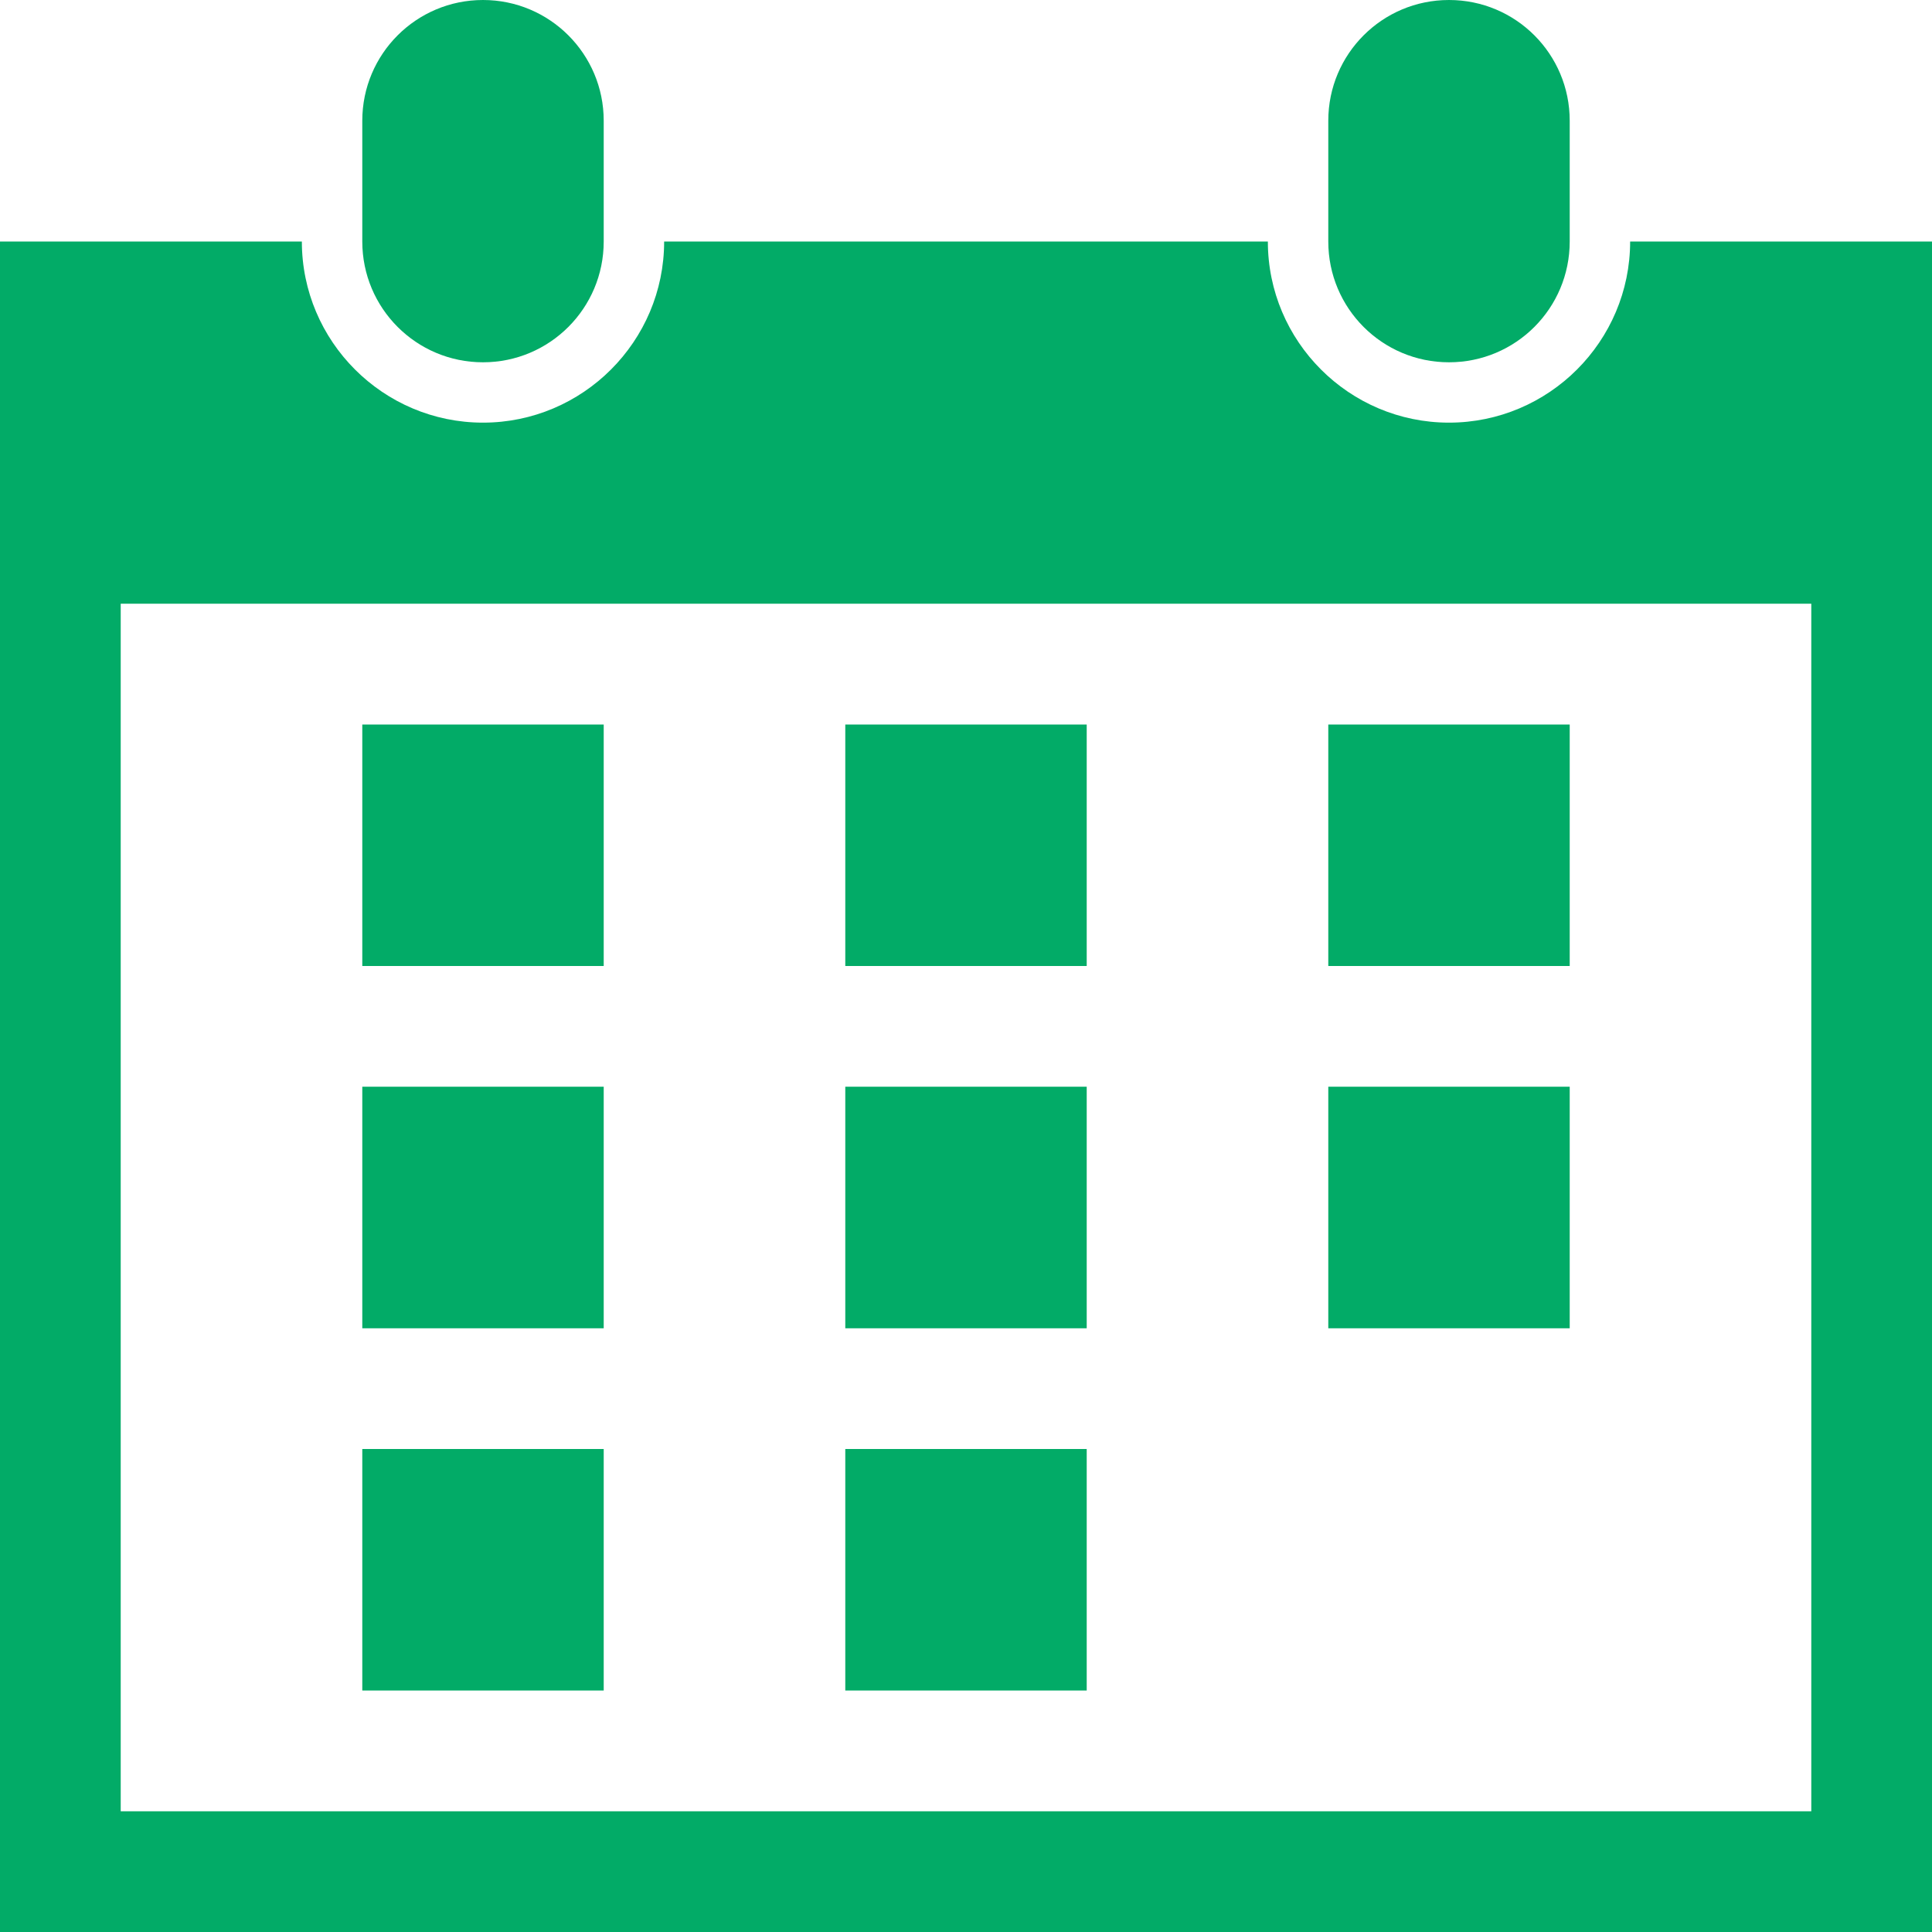 <?xml version="1.0" encoding="UTF-8"?>
<svg width="25px" height="25px" viewBox="0 0 25 25" version="1.1" xmlns="http://www.w3.org/2000/svg" xmlns:xlink="http://www.w3.org/1999/xlink">
    <title>img-icon--calendar</title>
    <g id="img-icon--calendar" stroke="none" stroke-width="1" fill="none" fill-rule="evenodd">
        <g id="weekly-calendar_icon-icons.com_56749" fill="#02AB67" fill-rule="nonzero">
            <path d="M7.812,12.5 L4.688,12.5 L4.688,9.375 L7.812,9.375 L7.812,12.5 Z M14.062,9.375 L10.938,9.375 L10.938,12.5 L14.062,12.5 L14.062,9.375 Z M20.312,9.375 L17.188,9.375 L17.188,12.5 L20.312,12.5 L20.312,9.375 Z M7.812,14.062 L4.688,14.062 L4.688,17.188 L7.812,17.188 L7.812,14.062 Z M14.062,14.062 L10.938,14.062 L10.938,17.188 L14.062,17.188 L14.062,14.062 Z M20.312,14.062 L17.188,14.062 L17.188,17.188 L20.312,17.188 L20.312,14.062 Z M7.812,18.75 L4.688,18.75 L4.688,21.875 L7.812,21.875 L7.812,18.75 Z M14.062,18.75 L10.938,18.75 L10.938,21.875 L14.062,21.875 L14.062,18.75 Z M6.25,4.688 C7.113,4.688 7.812,3.989 7.812,3.125 L7.812,1.562 C7.812,0.699 7.113,0 6.25,0 C5.387,0 4.688,0.699 4.688,1.562 L4.688,3.125 C4.688,3.989 5.387,4.688 6.25,4.688 Z M25,3.125 L25,25 L0,25 L0,3.125 L3.906,3.125 C3.906,4.417 4.958,5.469 6.25,5.469 C7.542,5.469 8.594,4.417 8.594,3.125 L16.406,3.125 C16.406,4.417 17.458,5.469 18.75,5.469 C20.042,5.469 21.094,4.417 21.094,3.125 L25,3.125 Z M23.438,7.812 L1.562,7.812 L1.562,23.438 L23.438,23.438 L23.438,7.812 Z M18.75,4.688 C19.614,4.688 20.312,3.989 20.312,3.125 L20.312,1.562 C20.312,0.699 19.614,0 18.75,0 C17.886,0 17.188,0.699 17.188,1.562 L17.188,3.125 C17.188,3.989 17.886,4.688 18.75,4.688 Z" id="Shape"></path>
        </g>
    </g>
</svg>